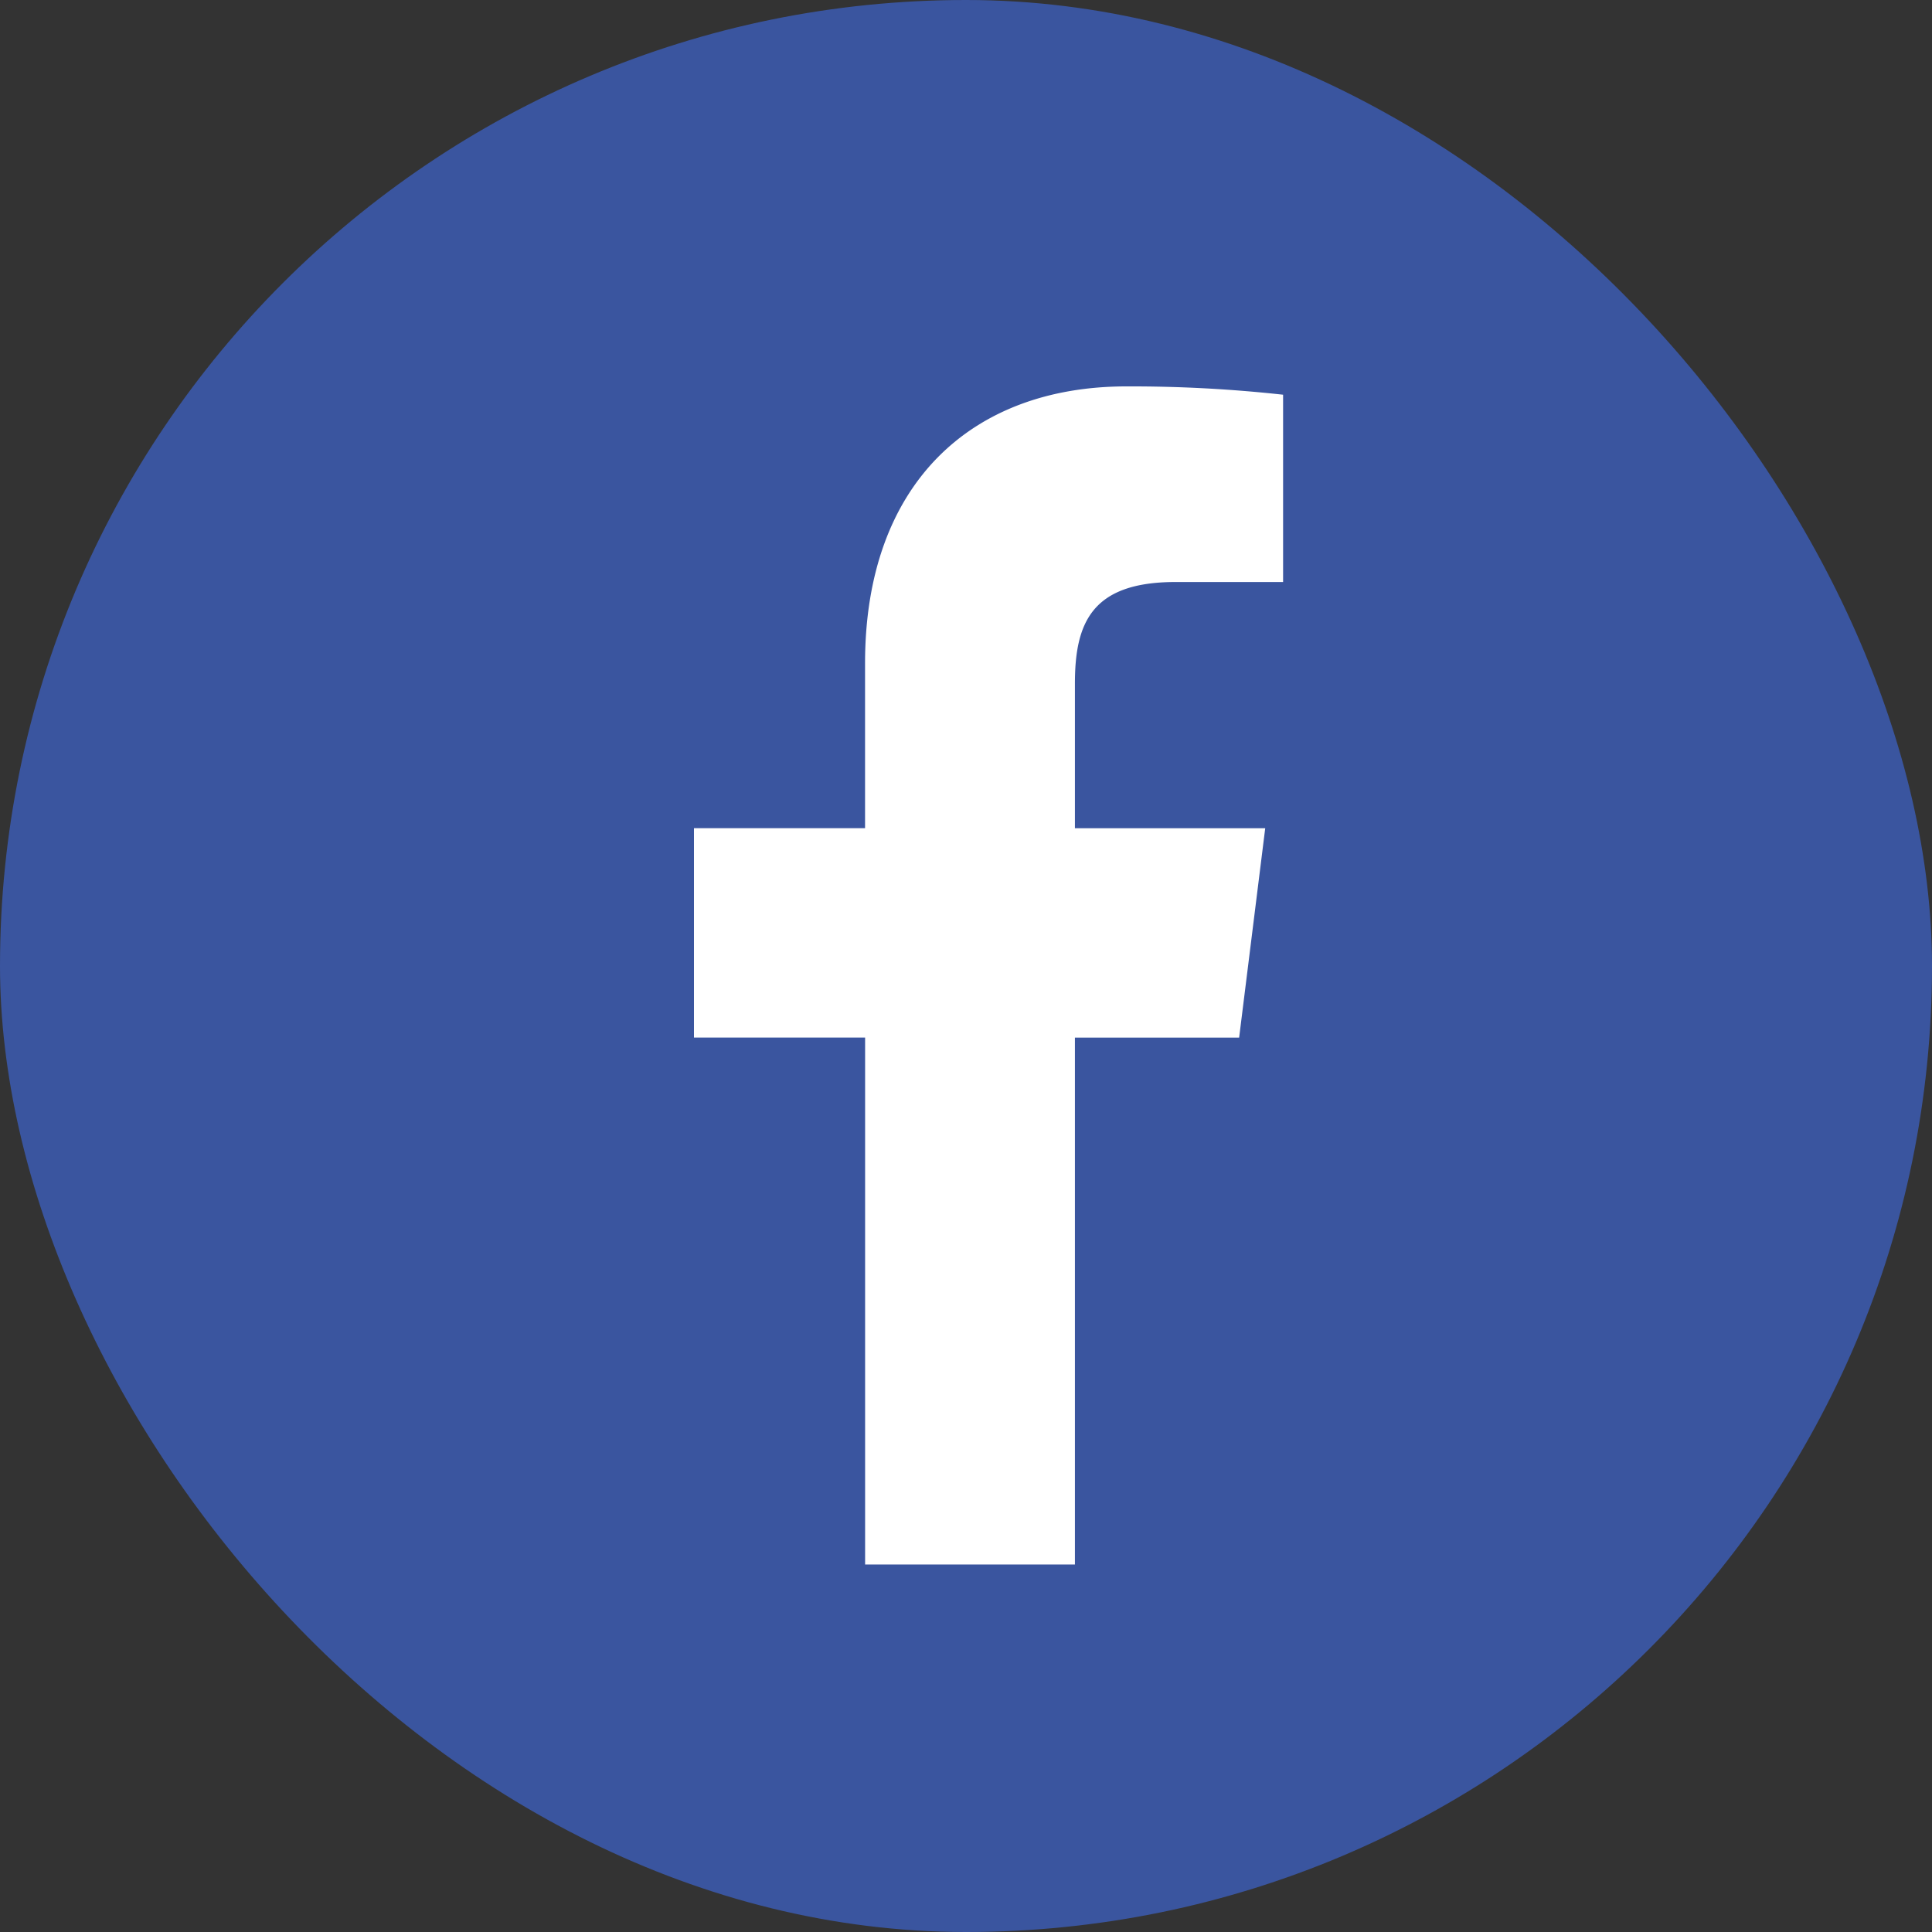 <svg id="Group_164202" data-name="Group 164202" xmlns="http://www.w3.org/2000/svg" width="40" height="40" viewBox="0 0 40 40">
  <rect x="0" y="0" width="40" height="40" fill="#333333" stroke="none"/>
  <g id="Group_82943" data-name="Group 82943">
    <rect id="Rectangle_10813" data-name="Rectangle 10813" width="40" height="40" rx="20" fill="#3a559f"/>
  </g>
  <path id="facebook" d="M16.157,4.05h2.227V.172A28.753,28.753,0,0,0,15.139,0c-3.21,0-5.41,2.019-5.41,5.731V9.147H6.187v4.335H9.73V24.391h4.344V13.483h3.4l.54-4.335h-3.94V6.161C14.073,4.908,14.411,4.05,16.157,4.05Z" transform="translate(8.181 8)" fill="#fff"/>
</svg>
